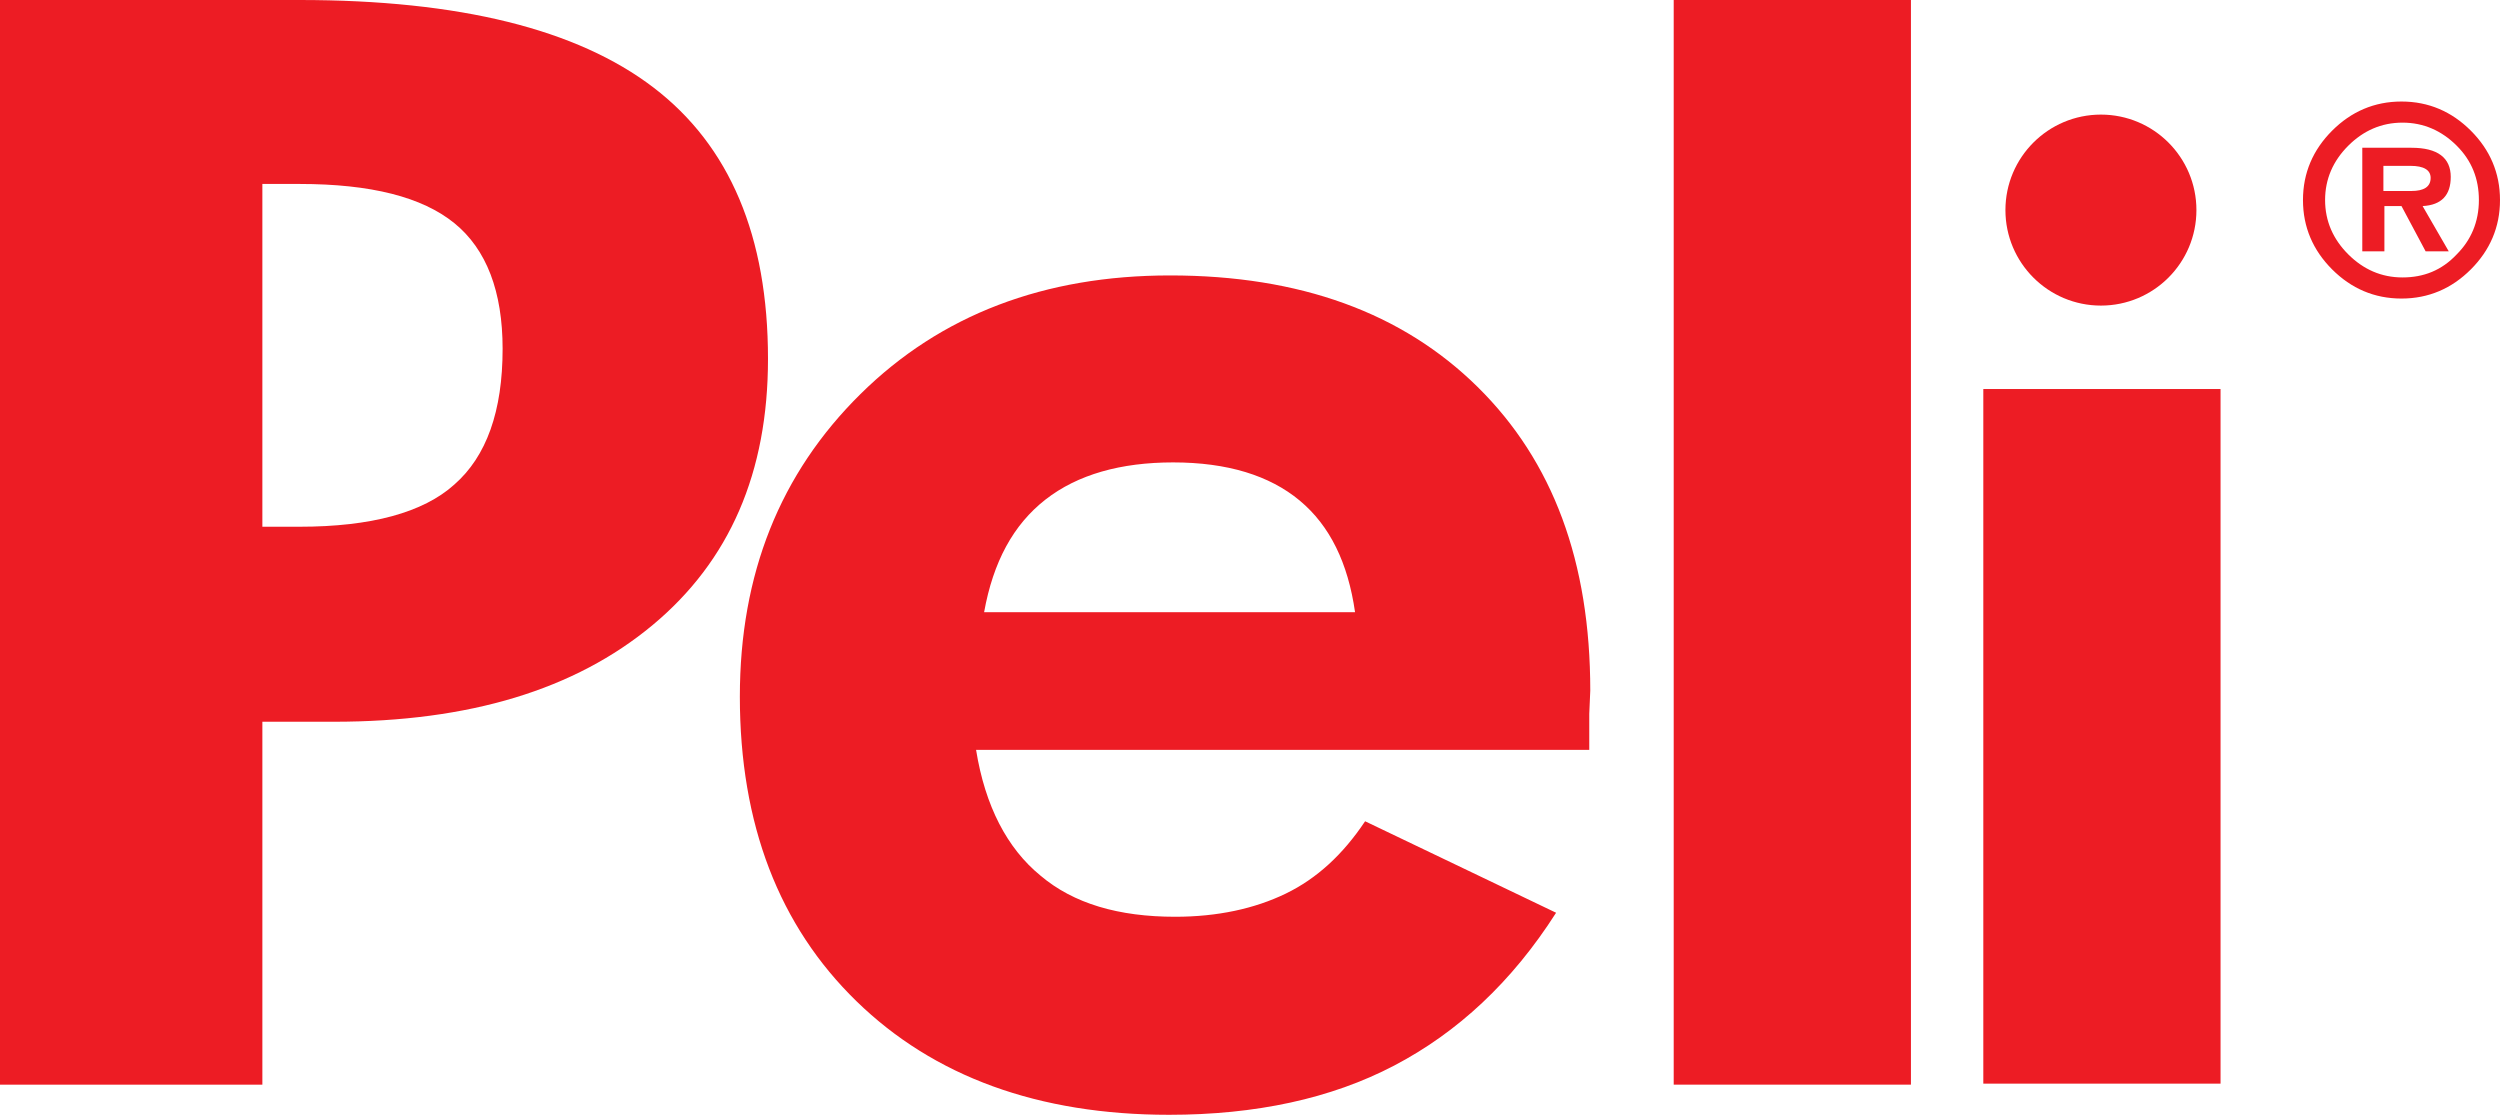 <?xml version="1.0" encoding="UTF-8"?> <svg xmlns="http://www.w3.org/2000/svg" viewBox="0 0 248.7 110.9"><g fill="#ed1c24"><path d="m248.7 19.9c0 2.7-1 5-2.9 6.9s-4.2 2.9-6.9 2.9-5-1-6.9-2.9-2.9-4.2-2.9-6.9 1-5 2.9-6.9 4.2-2.9 6.9-2.9 5 1 6.9 2.9 2.9 4.2 2.9 6.9zm-2.1 0c0-2.1-.7-3.9-2.2-5.4s-3.3-2.3-5.4-2.3-3.9.8-5.4 2.3-2.3 3.3-2.3 5.4.8 3.9 2.3 5.4 3.3 2.3 5.4 2.3 3.9-.7 5.4-2.3c1.4-1.4 2.2-3.2 2.2-5.4zm-2.8-2.3c0 1.8-.9 2.8-2.8 2.9l2.6 4.5h-2.3l-2.4-4.5h-1.7v4.5h-2.2v-10.3h4.9c2.6 0 3.9 1 3.9 2.9zm-2 .1c0-.8-.7-1.2-2-1.2h-2.7v2.5h2.8c1.2 0 1.9-.4 1.9-1.3z"></path><path d="m0 107.9v-107.9h29.8c15.9 0 27.6 2.9 35.2 8.7s11.4 14.8 11.4 27c0 11.3-3.8 20.1-11.5 26.5s-18.2 9.6-31.7 9.6h-7.1v36.1zm26.1-55.5h3.7c7.1 0 12.3-1.4 15.4-4.2 3.2-2.8 4.8-7.3 4.8-13.5 0-5.7-1.6-9.9-4.8-12.5s-8.3-3.9-15.4-3.9h-3.7z"></path><path d="m158.1 74.6h-61c.9 5.6 3.1 9.8 6.4 12.5 3.3 2.8 7.8 4.1 13.4 4.1 4.2 0 7.9-.8 11-2.3s5.7-3.9 7.9-7.2l19 9.1c-4.4 6.9-9.8 11.9-16.1 15.2s-13.8 4.9-22.4 4.9c-13 0-23.4-3.8-31.1-11.3s-11.6-17.6-11.6-30.3c0-12.2 4-22.2 12-30.1s18.3-11.8 30.8-11.8c12.9 0 23.1 3.7 30.6 11.1s11.2 17.4 11.2 30.2l-.1 2.3zm-23.3-13.7c-.7-4.9-2.5-8.6-5.5-11.1s-7.2-3.8-12.6-3.8c-5.2 0-9.5 1.2-12.7 3.7s-5.2 6.2-6.1 11.2z"></path><path d="m166.5 107.9v-107.9h23.6v107.9z"></path><path d="m197.3 107.9v-69.2h23.6v69.1h-23.6z"></path><circle cx="209" cy="20.9" r="9.5"></circle></g></svg> 